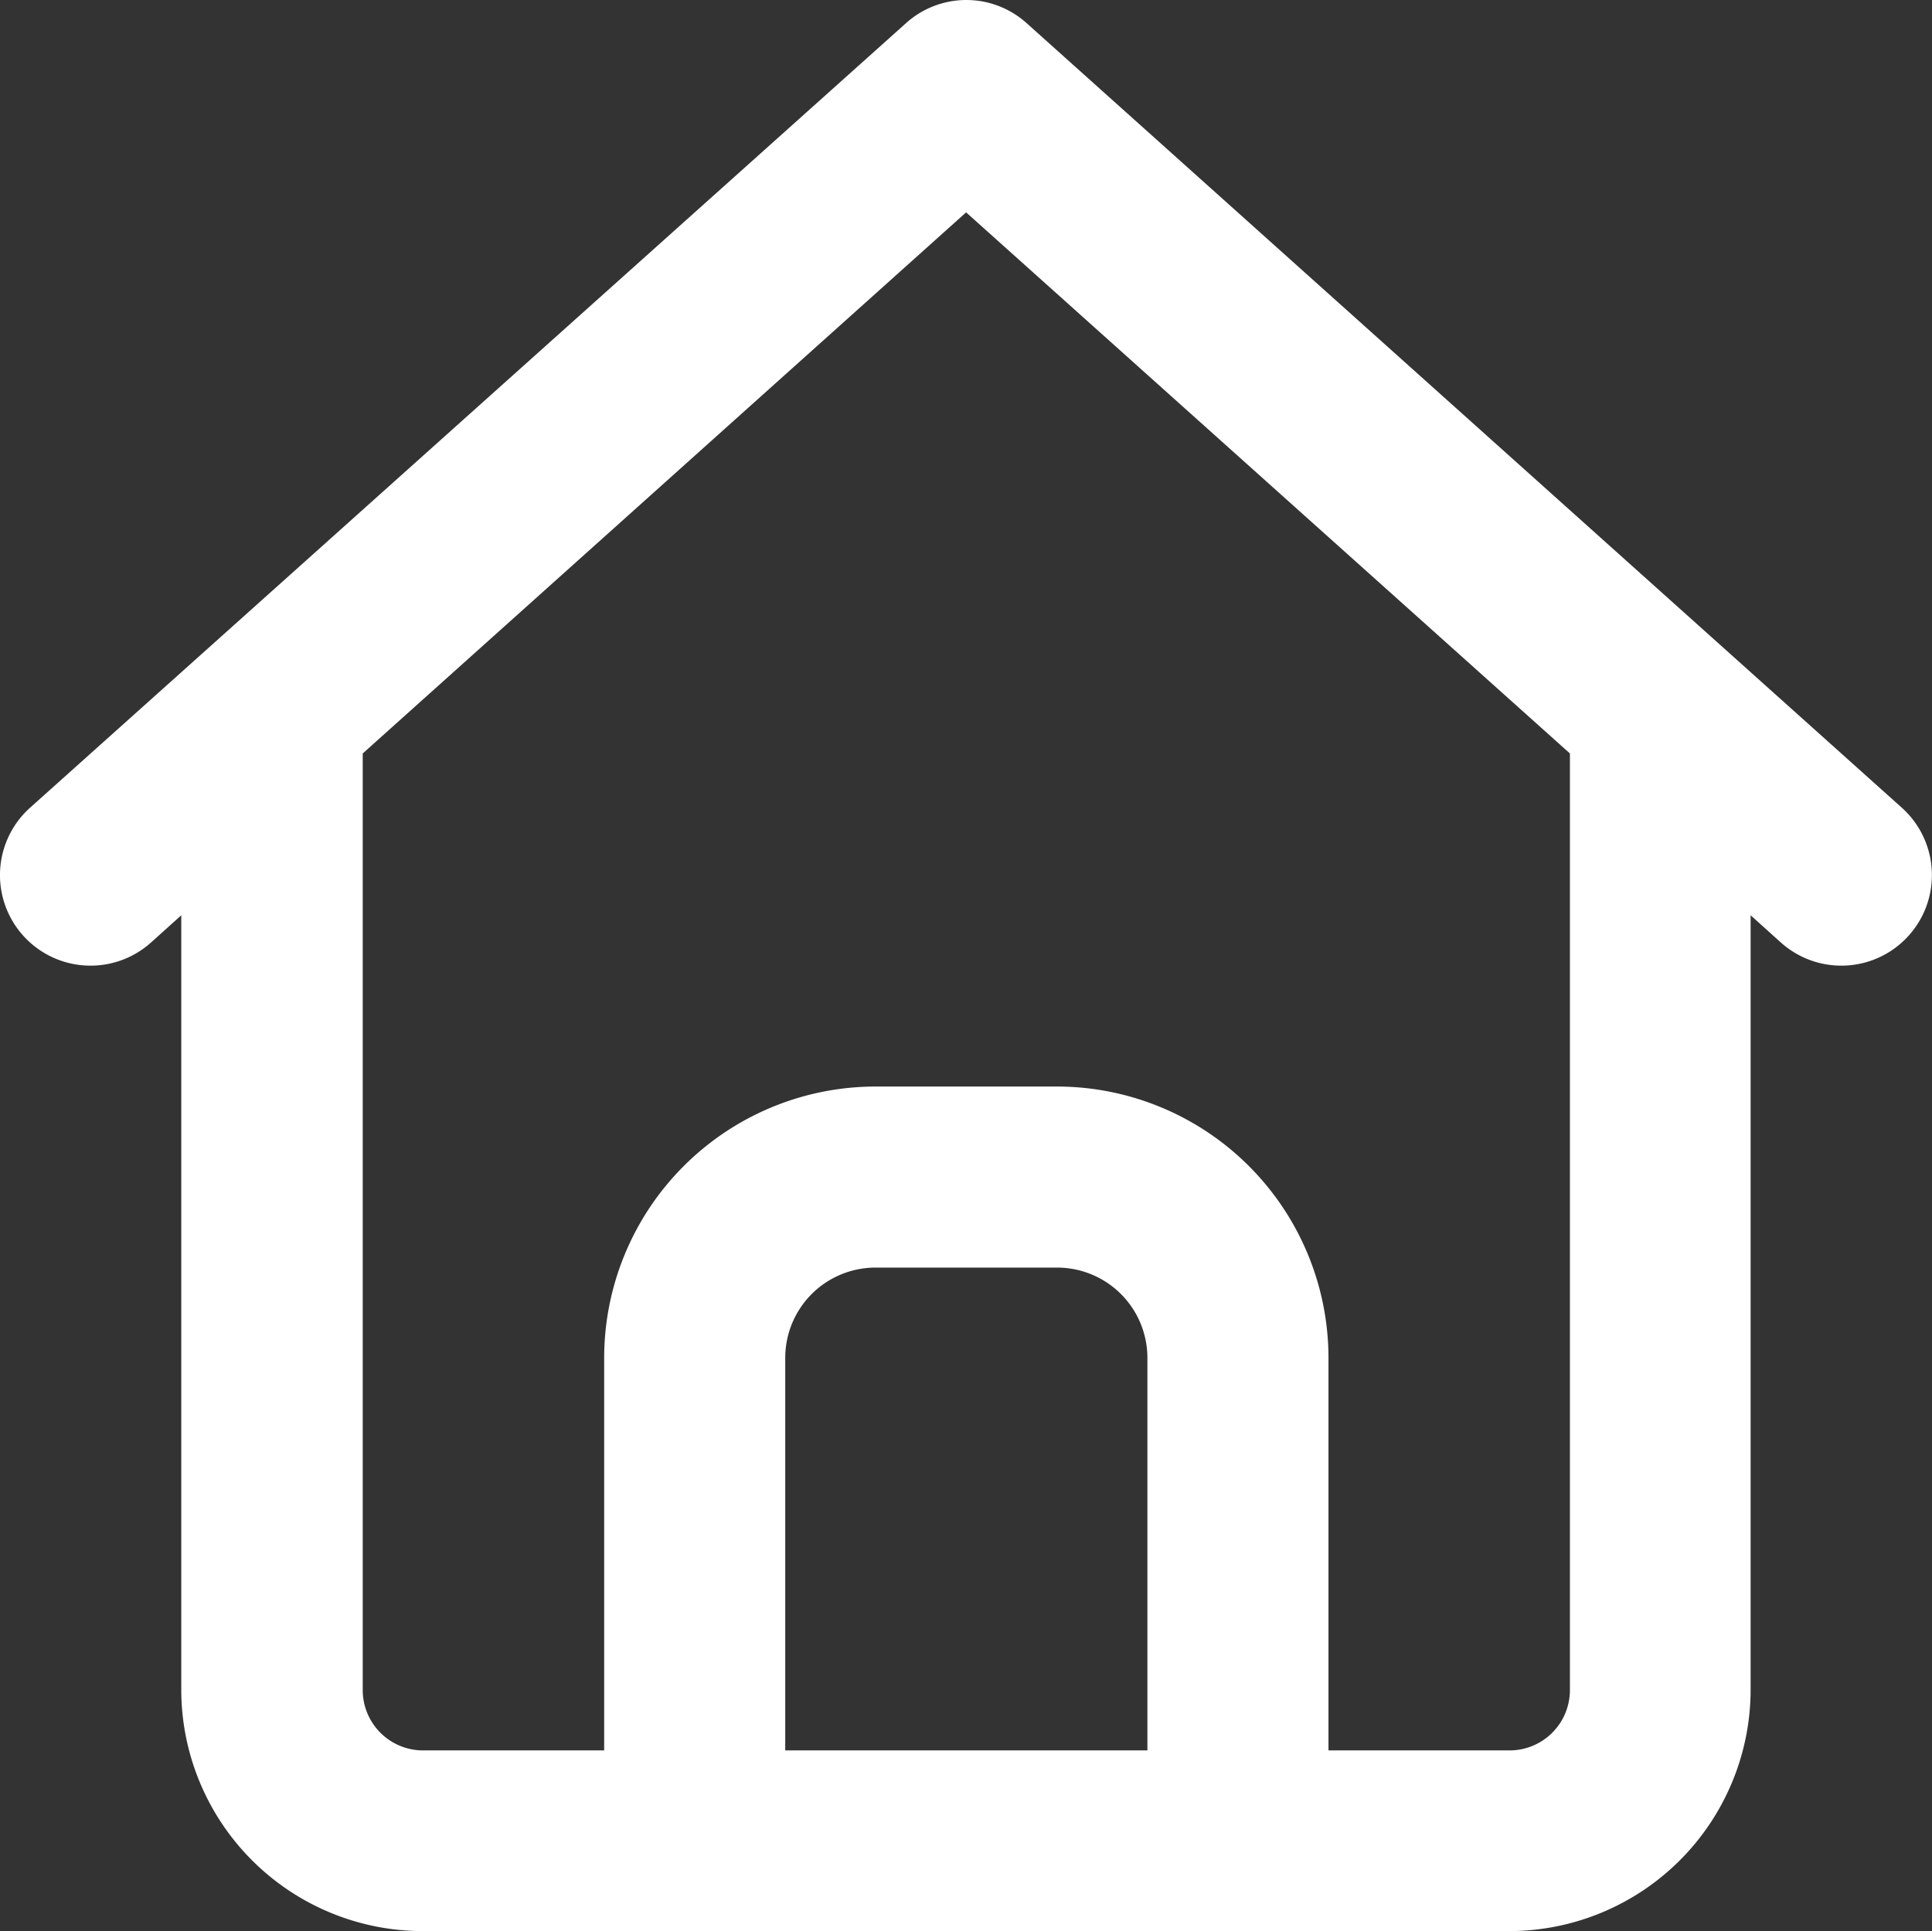 <svg id="Layer_1" data-name="Layer 1" xmlns="http://www.w3.org/2000/svg" viewBox="0 0 512.13 511.95"><rect x="0" y="0" width="512.13" height="511.95" fill="#333333" stroke="none"/><defs><style>.cls-1{fill:#fff;}</style></defs><path class="cls-1" d="M304,70.1a23.89,23.89,0,0,1,32,0l232,208a24,24,0,0,1-32.1,35.7l-8-7.2V511.9a64.06,64.06,0,0,1-64,64h-288a64.06,64.06,0,0,1-64-64V306.6l-8,7.2a24,24,0,1,1-32.1-35.7Zm16,50.1L160,263.7V512a16,16,0,0,0,16,16h48V424a72,72,0,0,1,72-72h48a72,72,0,0,1,72,72V528h48a16,16,0,0,0,16-16V263.7L320,120.3ZM272,528h96V424a23.94,23.94,0,0,0-24-24H296a23.94,23.94,0,0,0-24,24Z" transform="translate(-63.85 -63.95)"/></svg>